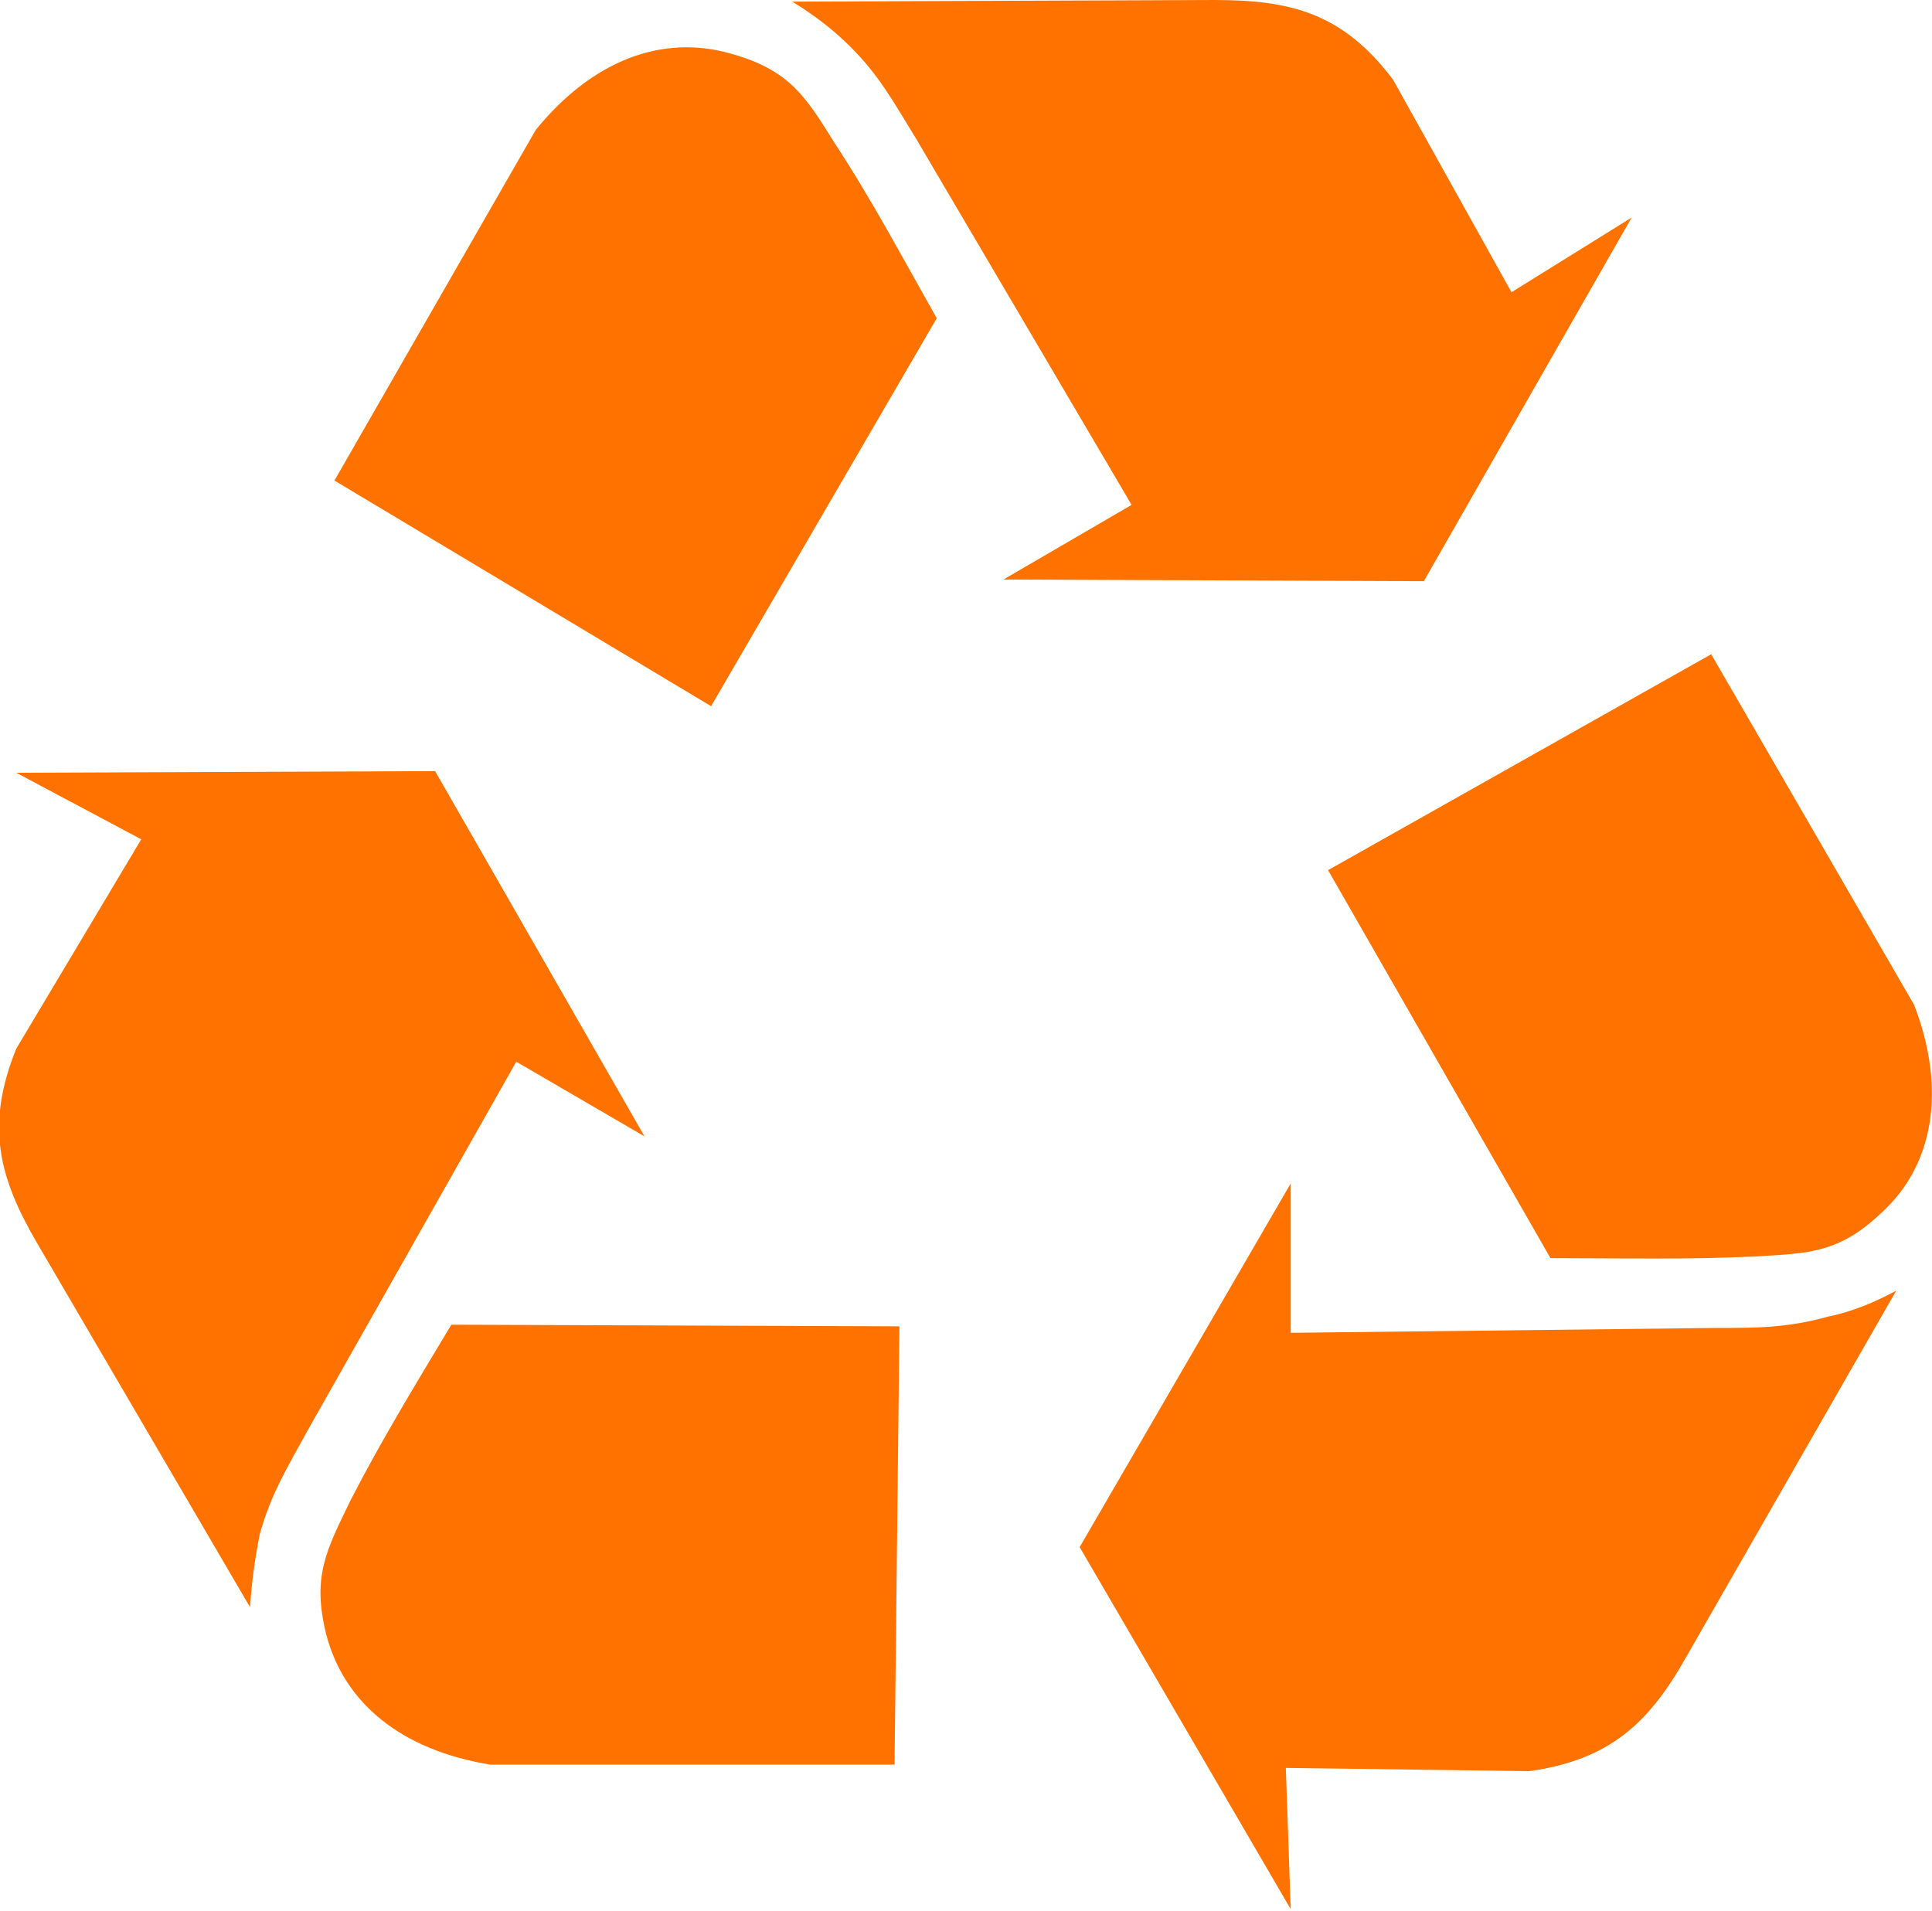 <?xml version="1.0" encoding="utf-8"?>
<!-- Generator: Adobe Illustrator 19.0.0, SVG Export Plug-In . SVG Version: 6.00 Build 0)  -->
<svg version="1.1" id="Layer_1" xmlns="http://www.w3.org/2000/svg" xmlns:xlink="http://www.w3.org/1999/xlink" x="0px" y="0px"
	 viewBox="-236 360.4 119 117.7" style="enable-background:new -236 360.4 119 117.7;" xml:space="preserve">
<style type="text/css">
	.st0{fill:#FF7200;}
</style>
<g>
	<path class="st0" d="M-220.6,459.4l-13.1-22.4c-2.4-4.1-3.2-7.3-1.3-12l7.7-12.9l-7.7-4.1l25.8-0.1l12.9,22.5l-7.9-4.6l-12.9,22.8
		c-1.2,2.2-2.2,3.8-2.9,6.3C-220.3,456.4-220.5,457.9-220.6,459.4L-220.6,459.4z M-215.4,390l12.4-21.6c3.5-4.3,7.8-5.9,12-4.7
		c3.6,1,4.6,2.6,6.4,5.5c2.3,3.5,4.2,7.1,6.3,10.8l-13.9,23.9L-215.4,390L-215.4,390z M-187.2,360.5l26-0.1c4.7,0,7.9,0.8,11,4.9
		l7.3,13.1l7.4-4.6l-12.8,22.4l-25.9-0.1l7.9-4.6l-13.3-22.6c-1.3-2.1-2.2-3.8-4-5.6C-184.7,362.2-185.9,361.3-187.2,360.5
		L-187.2,360.5z M-130.6,400.7l12.5,21.6c2,5.2,1.2,9.8-1.9,12.7c-2.7,2.6-4.5,2.6-8,2.8c-4.1,0.2-8.3,0.1-12.5,0.1l-13.7-23.9
		L-130.6,400.7L-130.6,400.7z M-119.2,439.9l-12.9,22.5c-2.3,4.1-4.7,6.4-9.7,7.1l-15-0.2l0.3,8.7l-13-22.3l13-22.4l0,9.2l26.2-0.3
		c2.5,0,4.4,0,6.9-0.7C-121.9,441.2-120.5,440.6-119.2,439.9L-119.2,439.9z M-180.9,469.1l-24.9,0c-5.5-0.9-9-3.8-10.1-8
		c-0.9-3.6,0-5.2,1.5-8.3c1.9-3.7,4.1-7.3,6.2-10.8l27.6,0.1L-180.9,469.1L-180.9,469.1z"/>
</g>
</svg>
